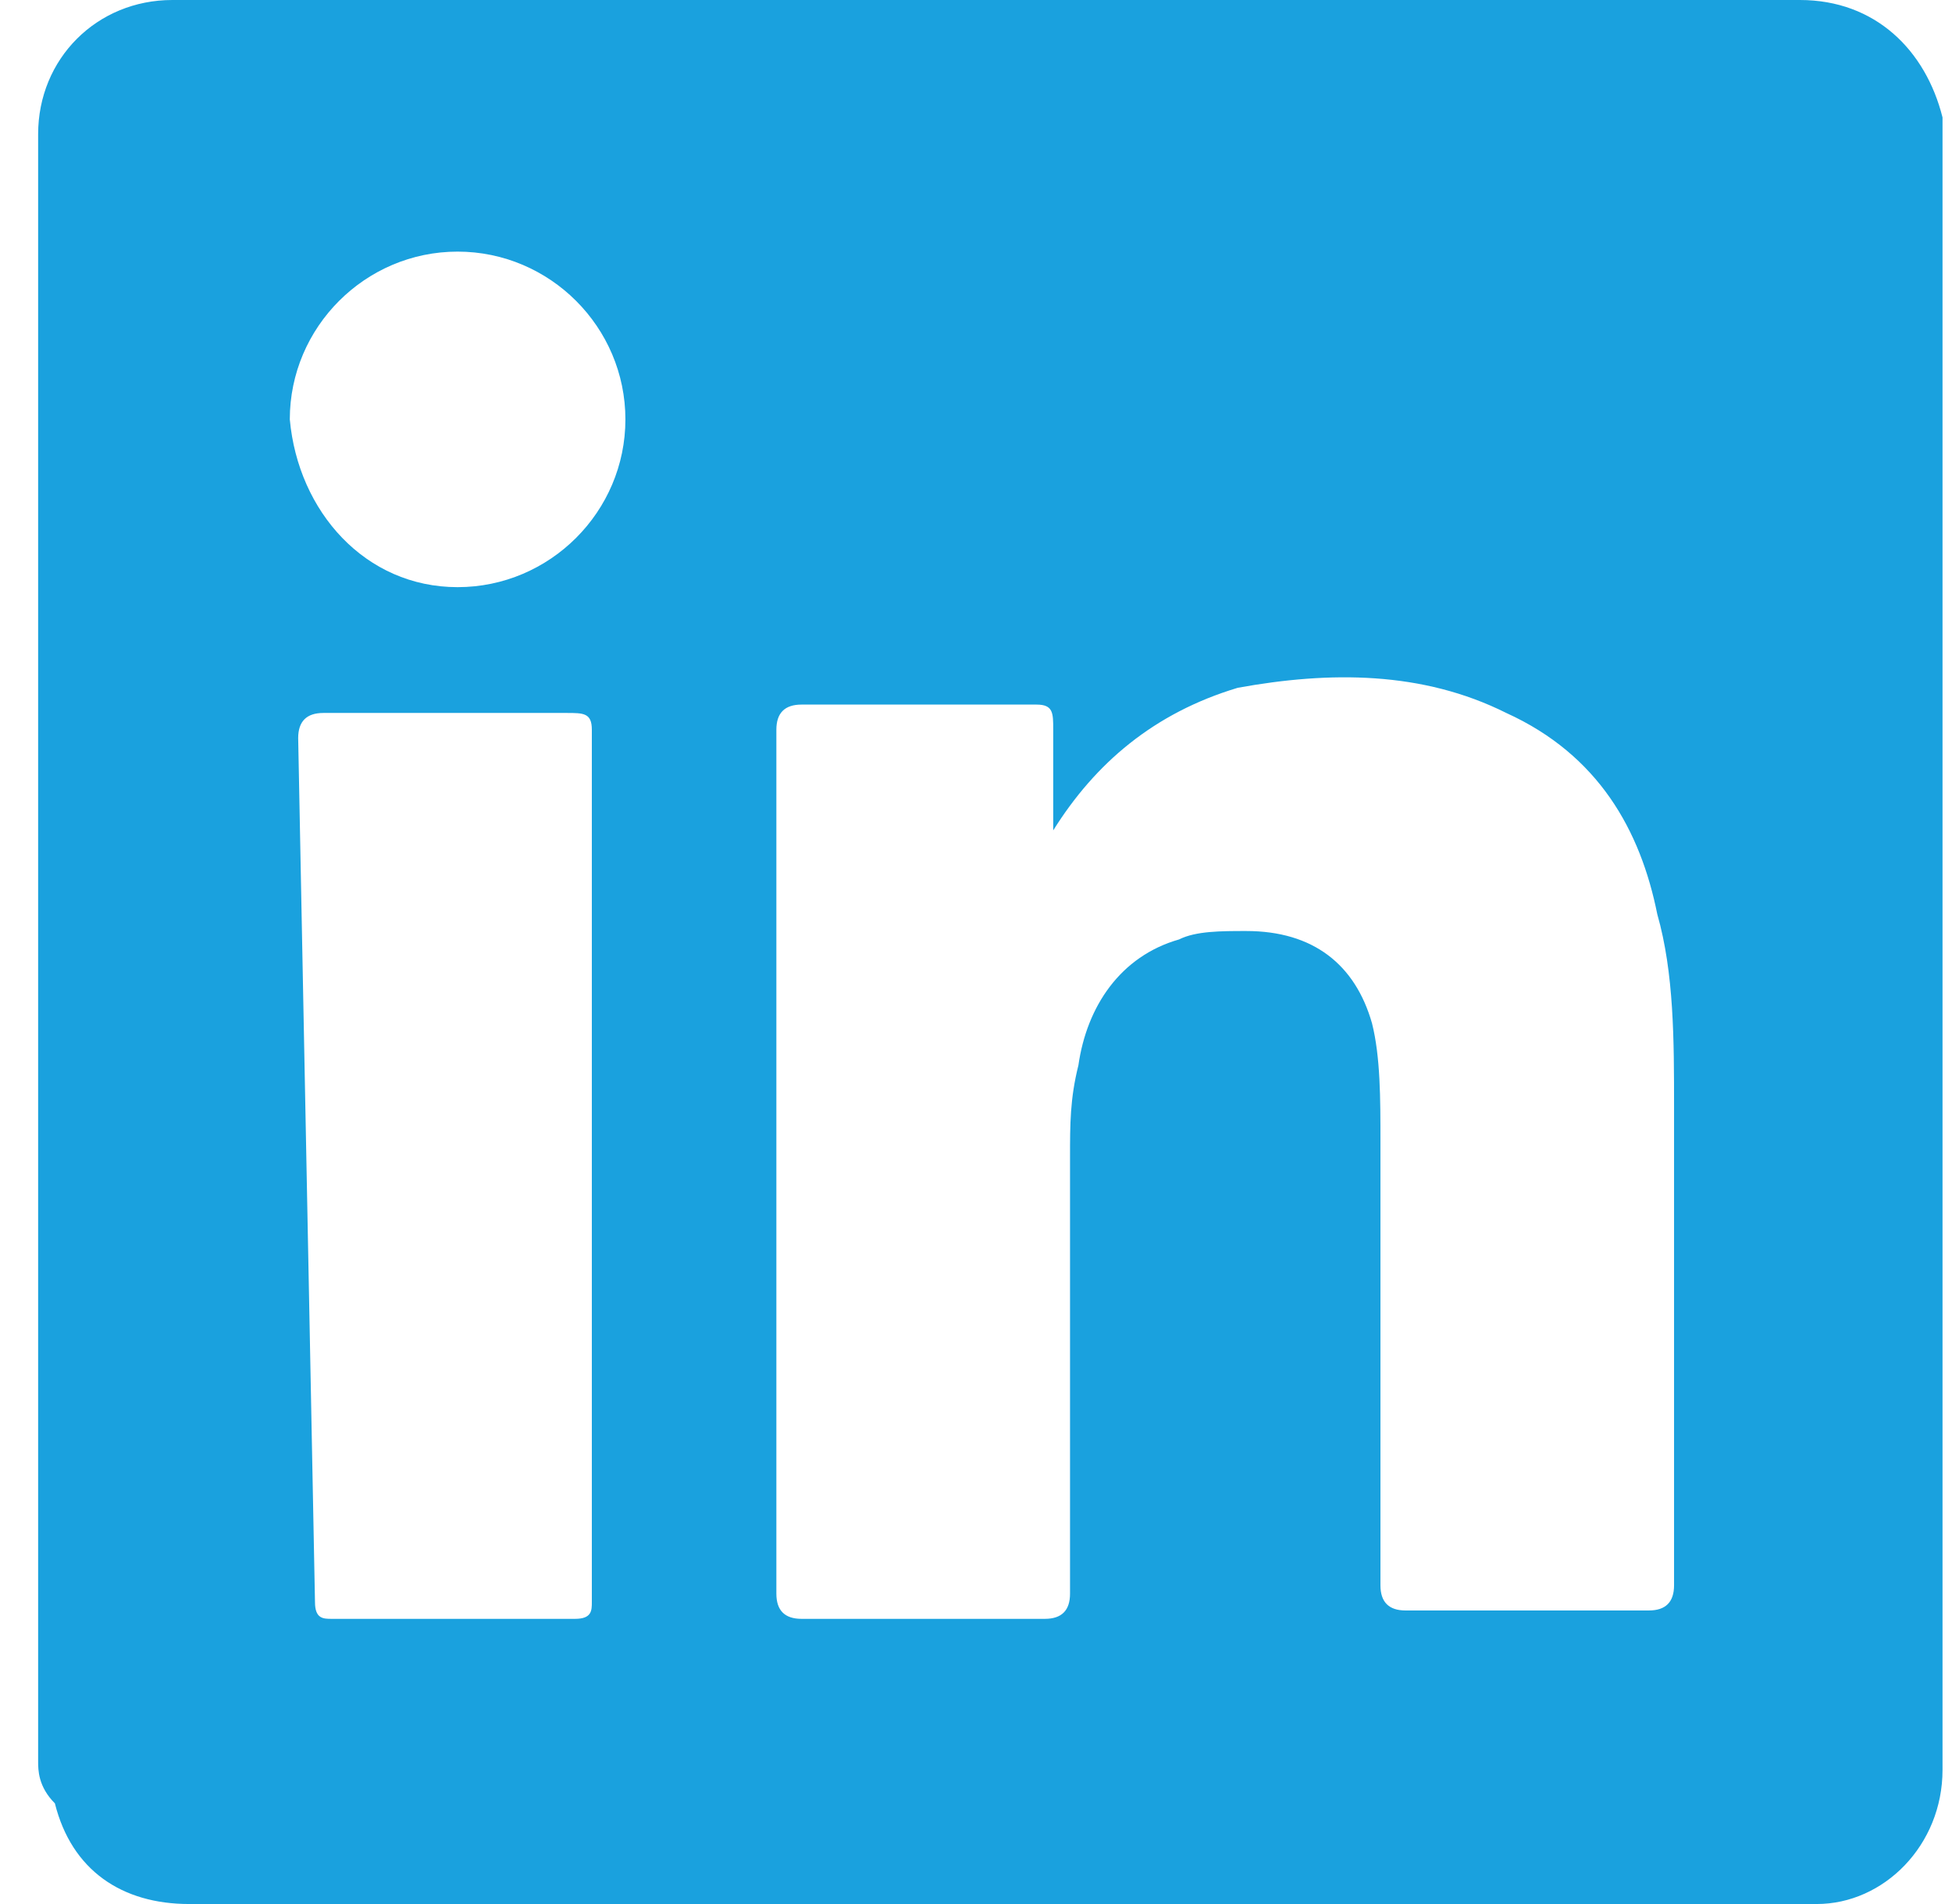<svg width="41" height="40" viewBox="0 0 41 40" fill="none" xmlns="http://www.w3.org/2000/svg">
<path d="M37.805 0C39.391 0 40.448 1.057 40.801 2.467C40.801 2.643 40.801 2.819 40.801 2.996V37.181C40.801 38.767 39.567 40 38.158 40C37.981 40 37.981 40 37.805 40H3.973C2.563 40 1.506 39.295 1.153 37.886C0.801 37.533 0.801 37.181 0.801 37.004V2.819C0.801 1.233 2.034 0 3.62 0H37.805ZM22.122 17.445V15.33C22.122 14.978 22.122 14.802 21.77 14.802H16.836C16.484 14.802 16.307 14.978 16.307 15.33V33.48C16.307 33.833 16.484 34.009 16.836 34.009H21.946C22.299 34.009 22.475 33.833 22.475 33.48V24.317C22.475 23.612 22.475 23.084 22.651 22.379C22.827 21.145 23.532 20.088 24.765 19.736C25.118 19.559 25.647 19.559 26.175 19.559C27.585 19.559 28.466 20.264 28.818 21.498C28.995 22.203 28.995 23.084 28.995 23.965V33.304C28.995 33.656 29.171 33.833 29.523 33.833H34.633C34.986 33.833 35.162 33.656 35.162 33.304V23.26C35.162 21.85 35.162 20.441 34.81 19.207C34.457 17.445 33.576 15.859 31.638 14.978C29.876 14.097 27.937 14.097 25.999 14.449C24.237 14.978 23.003 16.035 22.122 17.445ZM6.616 33.656C6.616 34.009 6.792 34.009 6.968 34.009H12.078C12.431 34.009 12.431 33.833 12.431 33.656V15.33C12.431 14.978 12.255 14.978 11.902 14.978H6.792C6.44 14.978 6.263 15.154 6.263 15.507L6.616 33.656ZM9.611 12.335C11.55 12.335 13.136 10.749 13.136 8.811C13.136 6.872 11.55 5.286 9.611 5.286C7.673 5.286 6.087 6.872 6.087 8.811C6.263 10.749 7.673 12.335 9.611 12.335Z" fill="#1aa1de"/>
</svg>

